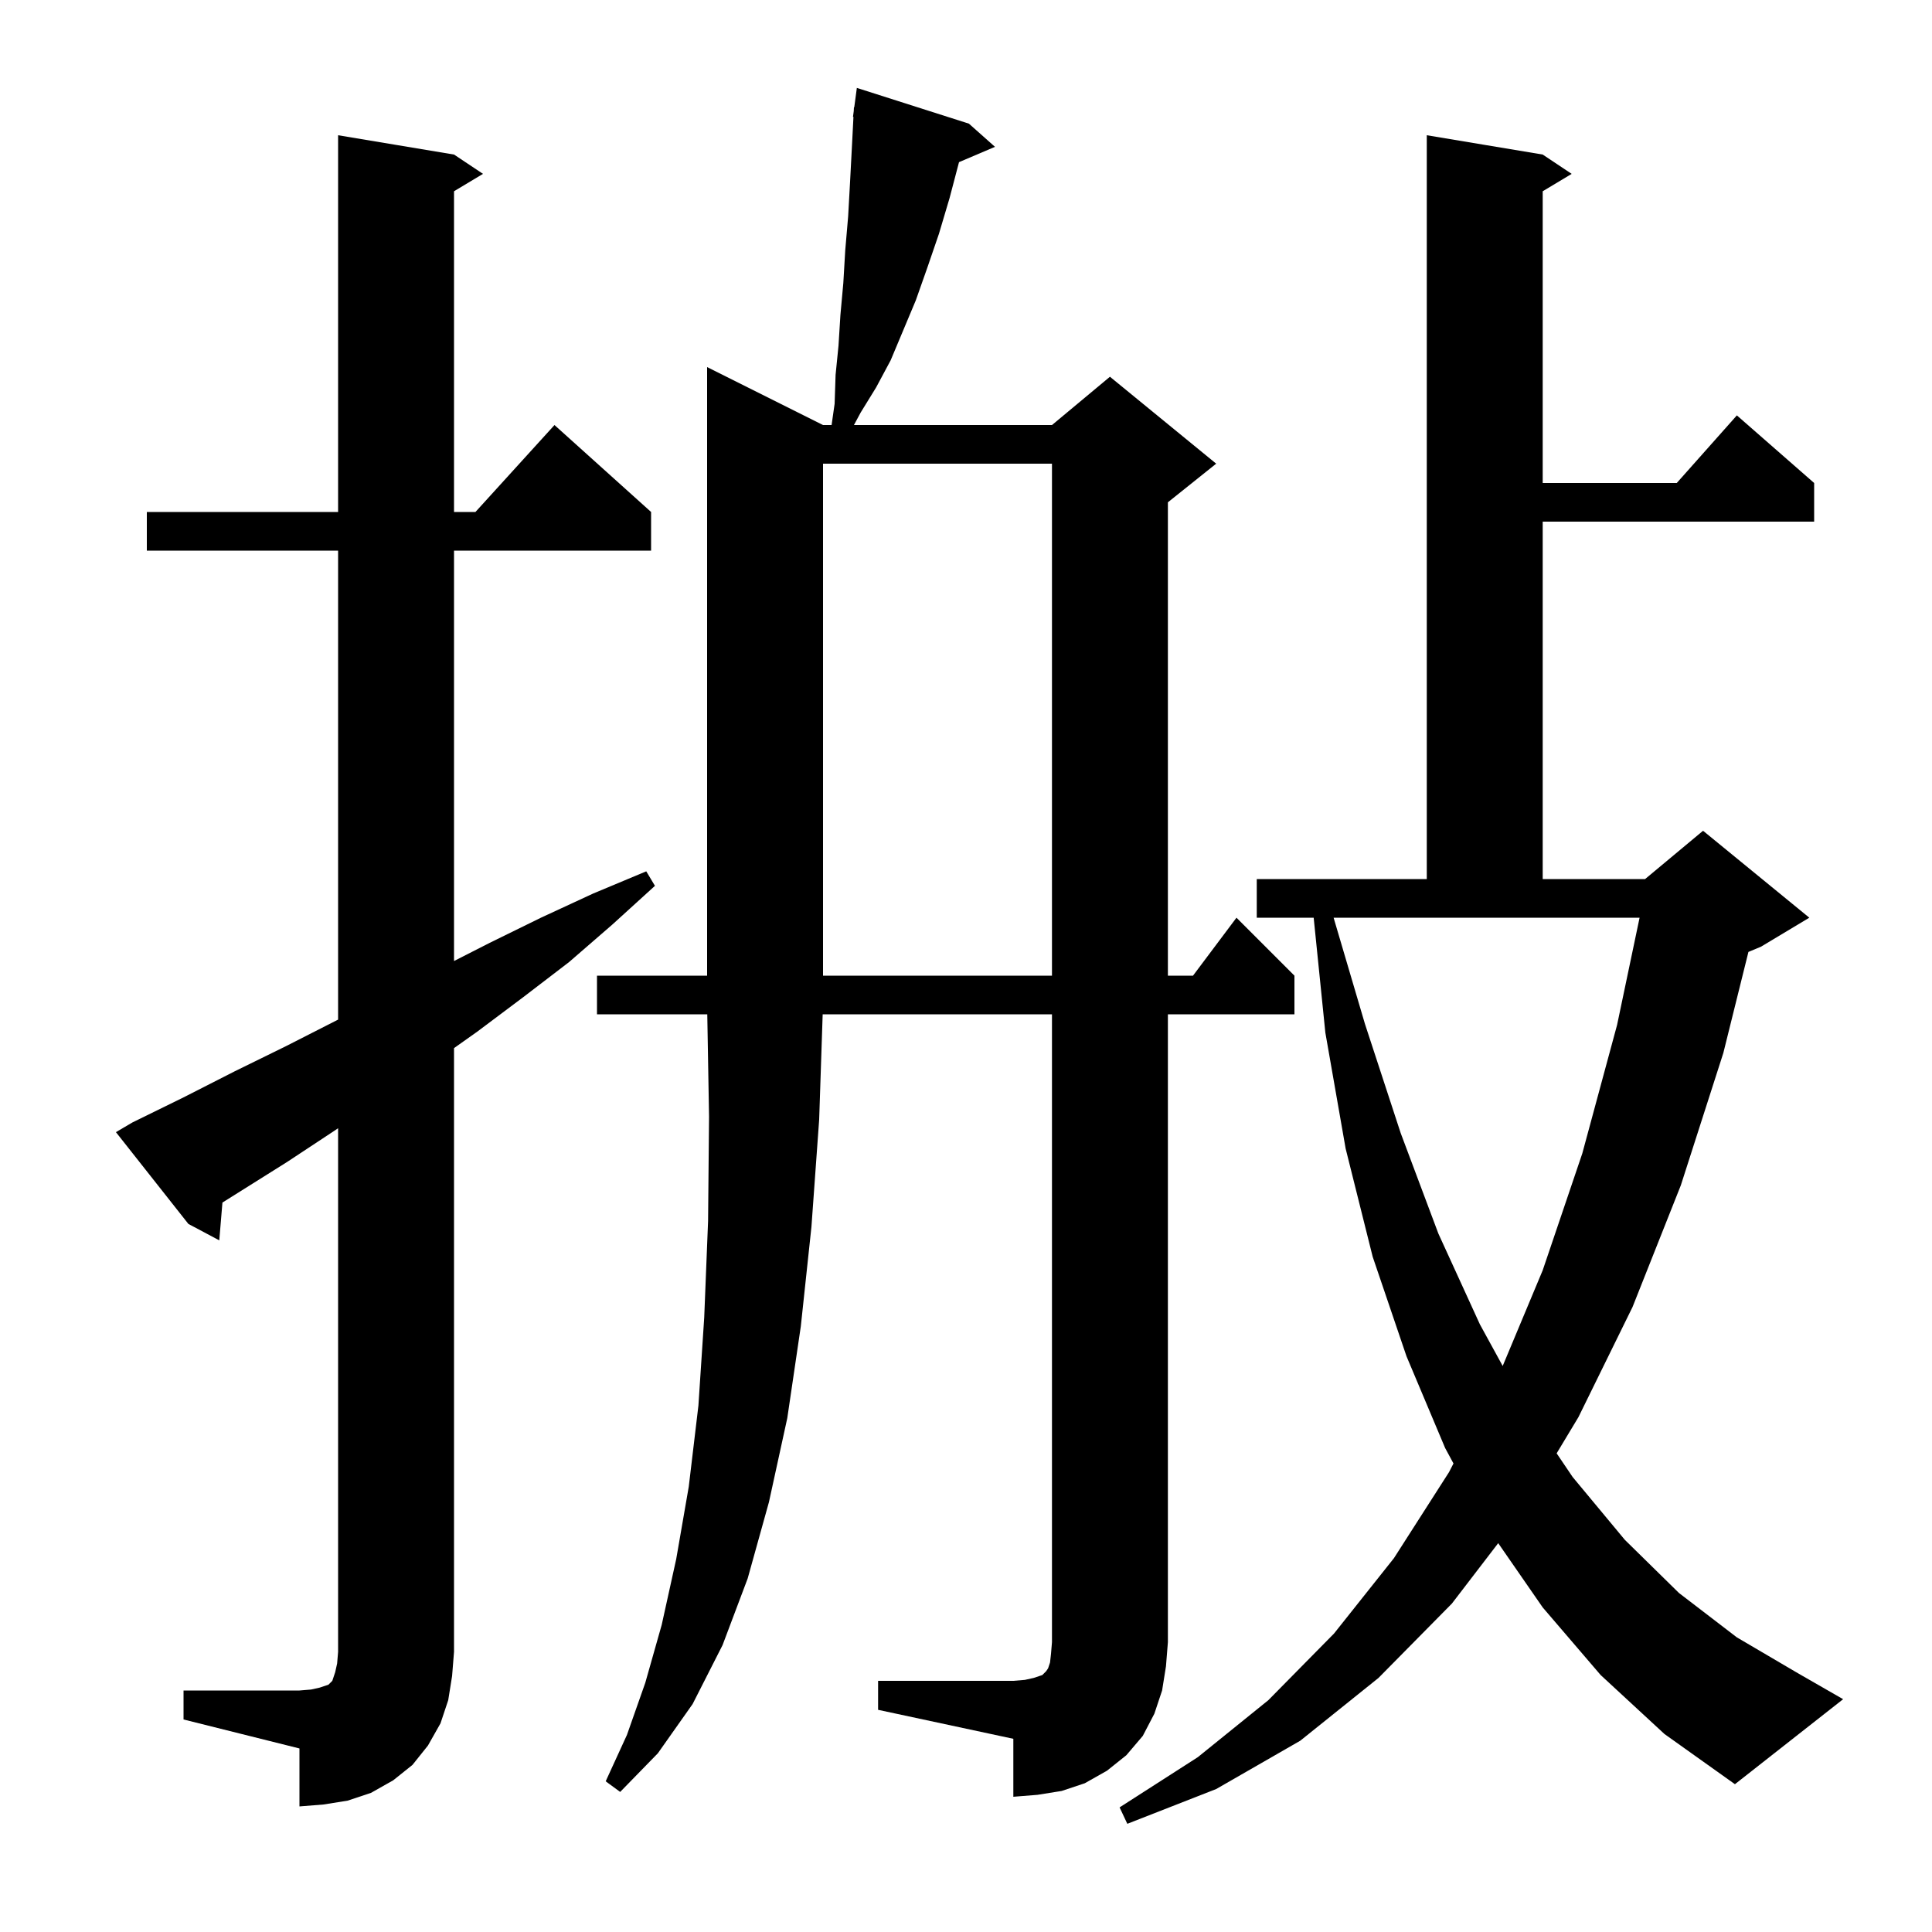 <svg xmlns="http://www.w3.org/2000/svg" xmlns:xlink="http://www.w3.org/1999/xlink" version="1.1" baseProfile="full" viewBox="0 0 200 200" width="200" height="200"><g fill="currentColor"><path d="M 165.7 173.4 L 159.7 166.4 L 155.094 159.747 L 150.3 166.0 L 142.7 173.7 L 134.6 180.2 L 125.9 185.2 L 116.7 188.8 L 115.9 187.1 L 124.0 181.9 L 131.3 176.0 L 138.1 169.1 L 144.3 161.3 L 150.0 152.4 L 150.464 151.499 L 149.6 149.9 L 145.6 140.4 L 142.1 130.1 L 139.3 118.9 L 137.2 106.9 L 135.991 95.0 L 130.1 95.0 L 130.1 91.0 L 147.7 91.0 L 147.7 14.0 L 159.7 16.0 L 162.7 18.0 L 159.7 19.8 L 159.7 50.0 L 173.578 50.0 L 179.8 43.0 L 187.8 50.0 L 187.8 54.0 L 159.7 54.0 L 159.7 91.0 L 170.3 91.0 L 176.3 86.0 L 187.3 95.0 L 182.3 98.0 L 180.997 98.543 L 178.4 109.0 L 174.0 122.7 L 169.0 135.3 L 163.4 146.7 L 161.144 150.449 L 162.8 152.9 L 168.2 159.4 L 173.8 164.9 L 179.8 169.5 L 186.1 173.2 L 190.8 175.9 L 179.6 184.7 L 172.3 179.5 Z M 19.0 175.0 L 31.0 175.0 L 32.2 174.9 L 33.1 174.7 L 34.0 174.4 L 34.4 174.0 L 34.7 173.1 L 34.9 172.2 L 35.0 171.0 L 35.0 116.792 L 34.7 117.0 L 29.7 120.3 L 23.026 124.488 L 22.7 128.4 L 19.5 126.7 L 12.0 117.2 L 13.7 116.2 L 19.0 113.6 L 24.3 110.9 L 29.6 108.3 L 35.0 105.549 L 35.0 57.0 L 15.2 57.0 L 15.2 53.0 L 35.0 53.0 L 35.0 14.0 L 47.0 16.0 L 50.0 18.0 L 47.0 19.8 L 47.0 53.0 L 49.218 53.0 L 57.4 44.0 L 67.4 53.0 L 67.4 57.0 L 47.0 57.0 L 47.0 99.485 L 50.7 97.6 L 56.0 95.0 L 61.4 92.5 L 66.9 90.2 L 67.8 91.7 L 63.4 95.7 L 58.9 99.6 L 54.2 103.2 L 49.4 106.8 L 47.0 108.5 L 47.0 171.0 L 46.8 173.5 L 46.4 176.0 L 45.6 178.4 L 44.3 180.7 L 42.7 182.7 L 40.7 184.3 L 38.4 185.6 L 36.0 186.4 L 33.5 186.8 L 31.0 187.0 L 31.0 181.0 L 19.0 178.0 Z M 90.9 174.0 L 104.9 174.0 L 106.1 173.9 L 107.0 173.7 L 107.9 173.4 L 108.3 173.0 L 108.5 172.7 L 108.7 172.1 L 108.8 171.2 L 108.9 170.0 L 108.9 105.0 L 85.163 105.0 L 84.8 115.9 L 84.0 127.0 L 82.9 137.3 L 81.5 146.8 L 79.6 155.5 L 77.4 163.4 L 74.8 170.3 L 71.7 176.4 L 68.1 181.5 L 64.2 185.5 L 62.7 184.4 L 64.9 179.6 L 66.8 174.2 L 68.5 168.2 L 70.0 161.4 L 71.3 153.9 L 72.3 145.5 L 72.9 136.4 L 73.3 126.4 L 73.4 115.6 L 73.217 105.0 L 61.8 105.0 L 61.8 101.0 L 73.2 101.0 L 73.2 38.0 L 85.2 44.0 L 86.086 44.0 L 86.4 41.8 L 86.5 38.8 L 86.8 35.8 L 87.0 32.6 L 87.3 29.3 L 87.5 25.9 L 87.8 22.4 L 88.0 18.8 L 88.2 15.0 L 88.349 12.103 L 88.3 12.1 L 88.379 11.506 L 88.4 11.1 L 88.433 11.105 L 88.7 9.1 L 100.3 12.8 L 103.0 15.2 L 99.277 16.786 L 98.3 20.5 L 97.2 24.2 L 96.0 27.7 L 94.8 31.1 L 92.2 37.3 L 90.7 40.1 L 89.1 42.7 L 88.4 44.0 L 108.9 44.0 L 114.9 39.0 L 125.9 48.0 L 120.9 52.0 L 120.9 101.0 L 123.5 101.0 L 128.0 95.0 L 134.0 101.0 L 134.0 105.0 L 120.9 105.0 L 120.9 170.0 L 120.7 172.5 L 120.3 175.0 L 119.5 177.4 L 118.3 179.7 L 116.6 181.7 L 114.6 183.3 L 112.3 184.6 L 109.9 185.4 L 107.4 185.8 L 104.9 186.0 L 104.9 180.0 L 90.9 177.0 Z M 141.3 106.0 L 145.0 117.3 L 148.9 127.7 L 153.2 137.1 L 155.558 141.405 L 159.7 131.5 L 163.8 119.4 L 167.4 106.1 L 169.729 95.0 L 138.054 95.0 Z M 85.2 48.0 L 85.2 101.0 L 108.9 101.0 L 108.9 48.0 Z "/></g></svg>